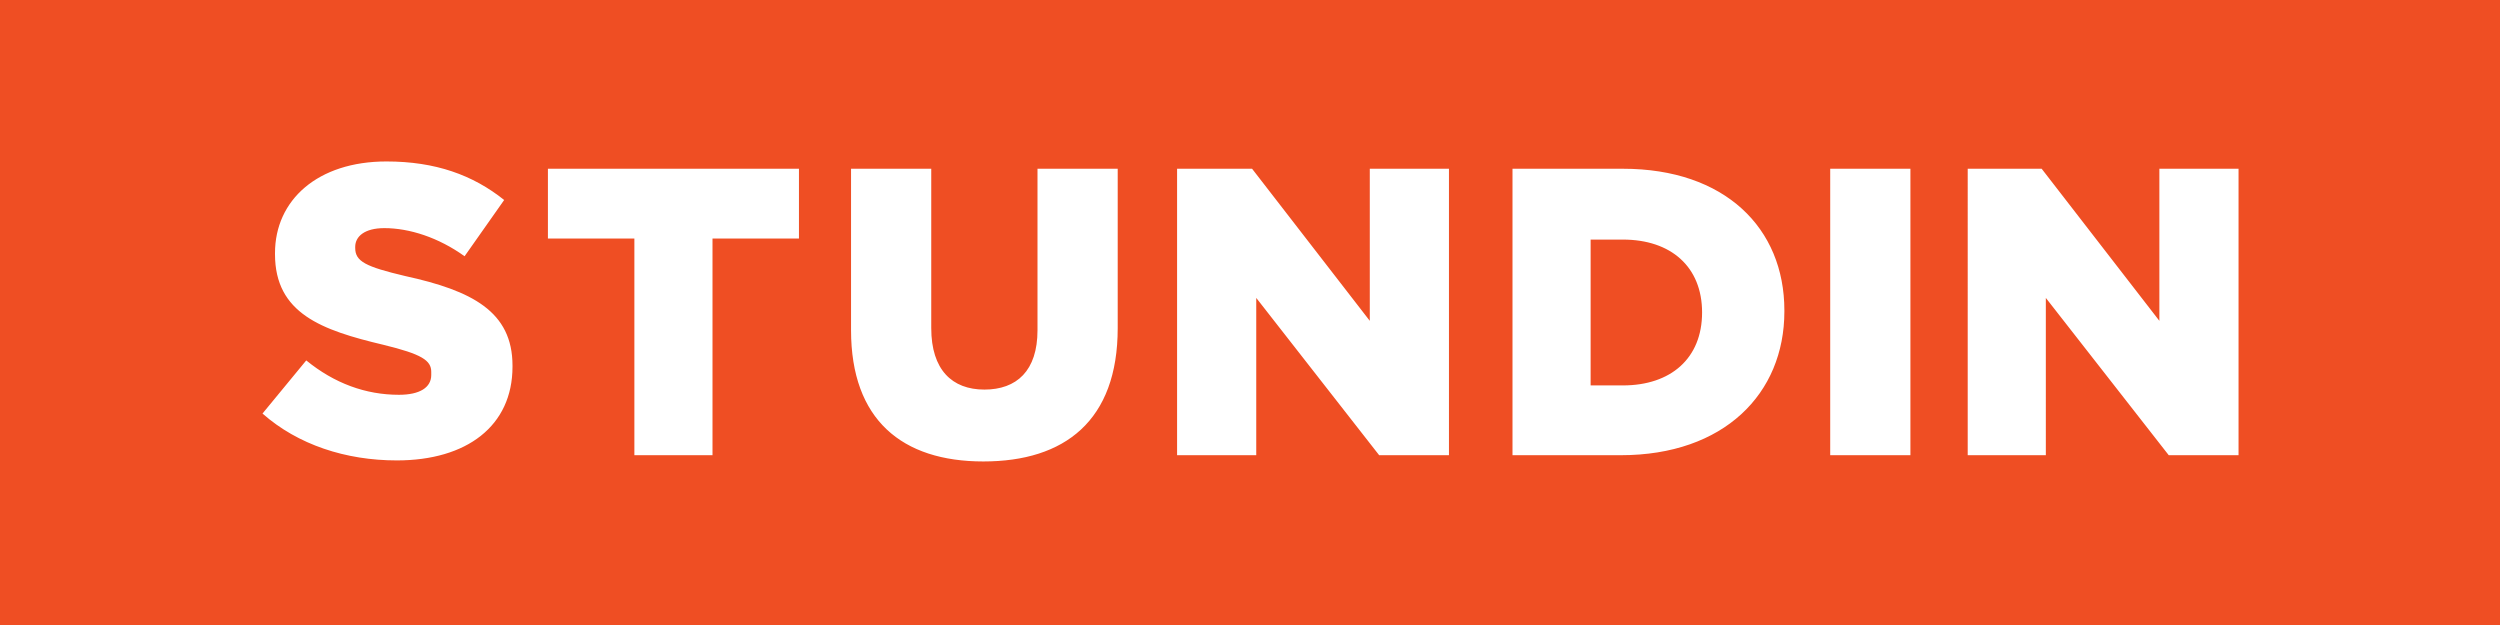<?xml version="1.0" encoding="utf-8"?>
<!-- Generator: Adobe Illustrator 19.0.0, SVG Export Plug-In . SVG Version: 6.00 Build 0)  -->
<svg version="1.1" id="Layer_1" xmlns="http://www.w3.org/2000/svg" xmlns:xlink="http://www.w3.org/1999/xlink" x="0px" y="0px"
	 viewBox="0 0 240 60" style="enable-background:new 0 0 240 60;" xml:space="preserve">
<style type="text/css">
	.st0{fill:#EF4E23;}
	.st1{clip-path:url(#XMLID_13_);fill:#FFFFFF;}
</style>
<rect id="XMLID_10_" x="0" y="0" class="st0" width="240" height="60"/>
<g id="XMLID_12_">
	<defs>
		<rect id="XMLID_1_" x="0" width="240" height="60"/>
	</defs>
	<clipPath id="XMLID_13_">
		<use xlink:href="#XMLID_1_"  style="overflow:visible;"/>
	</clipPath>
	<path id="XMLID_14_" class="st1" d="M188.8,43.7h7.6V28.6l11.8,15.1h6.7V16.2h-7.6v14.6l-11.3-14.6h-7.1V43.7z M175.7,43.7h7.7
		V16.2h-7.7V43.7z M152.7,37V23h3.1c4.6,0,7.6,2.6,7.6,7V30c0,4.4-3,7-7.6,7H152.7z M145.1,43.7h10.5c9.9,0,15.7-5.9,15.7-13.8v-0.1
		c0-7.9-5.7-13.6-15.5-13.6h-10.6V43.7z M113,43.7h7.6V28.6l11.8,15.1h6.7V16.2h-7.6v14.6l-11.3-14.6H113V43.7z M94.4,44.3
		c7.8,0,12.9-3.9,12.9-12.8V16.2h-7.7v15.5c0,3.9-2,5.7-5.1,5.7c-3.1,0-5.1-1.9-5.1-5.9V16.2h-7.7v15.5
		C81.7,40.3,86.6,44.3,94.4,44.3 M60.8,43.7h7.6V22.9h8.3v-6.7H52.6v6.7h8.3V43.7z M38.1,44.2c6.7,0,11.1-3.3,11.1-9v-0.1
		c0-5.2-3.9-7.2-10.3-8.6c-3.8-0.9-4.8-1.4-4.8-2.7v-0.1c0-1,0.9-1.8,2.8-1.8c2.4,0,5.2,0.9,7.7,2.7l3.8-5.4
		c-3-2.4-6.6-3.7-11.3-3.7c-6.6,0-10.7,3.7-10.7,8.8v0.1c0,5.7,4.5,7.3,10.4,8.7c3.7,0.9,4.6,1.5,4.6,2.6V36c0,1.2-1.1,1.9-3.1,1.9
		c-3.2,0-6.2-1.1-8.9-3.3l-4.2,5.1C28.6,42.7,33.2,44.2,38.1,44.2"/>
</g>
</svg>
